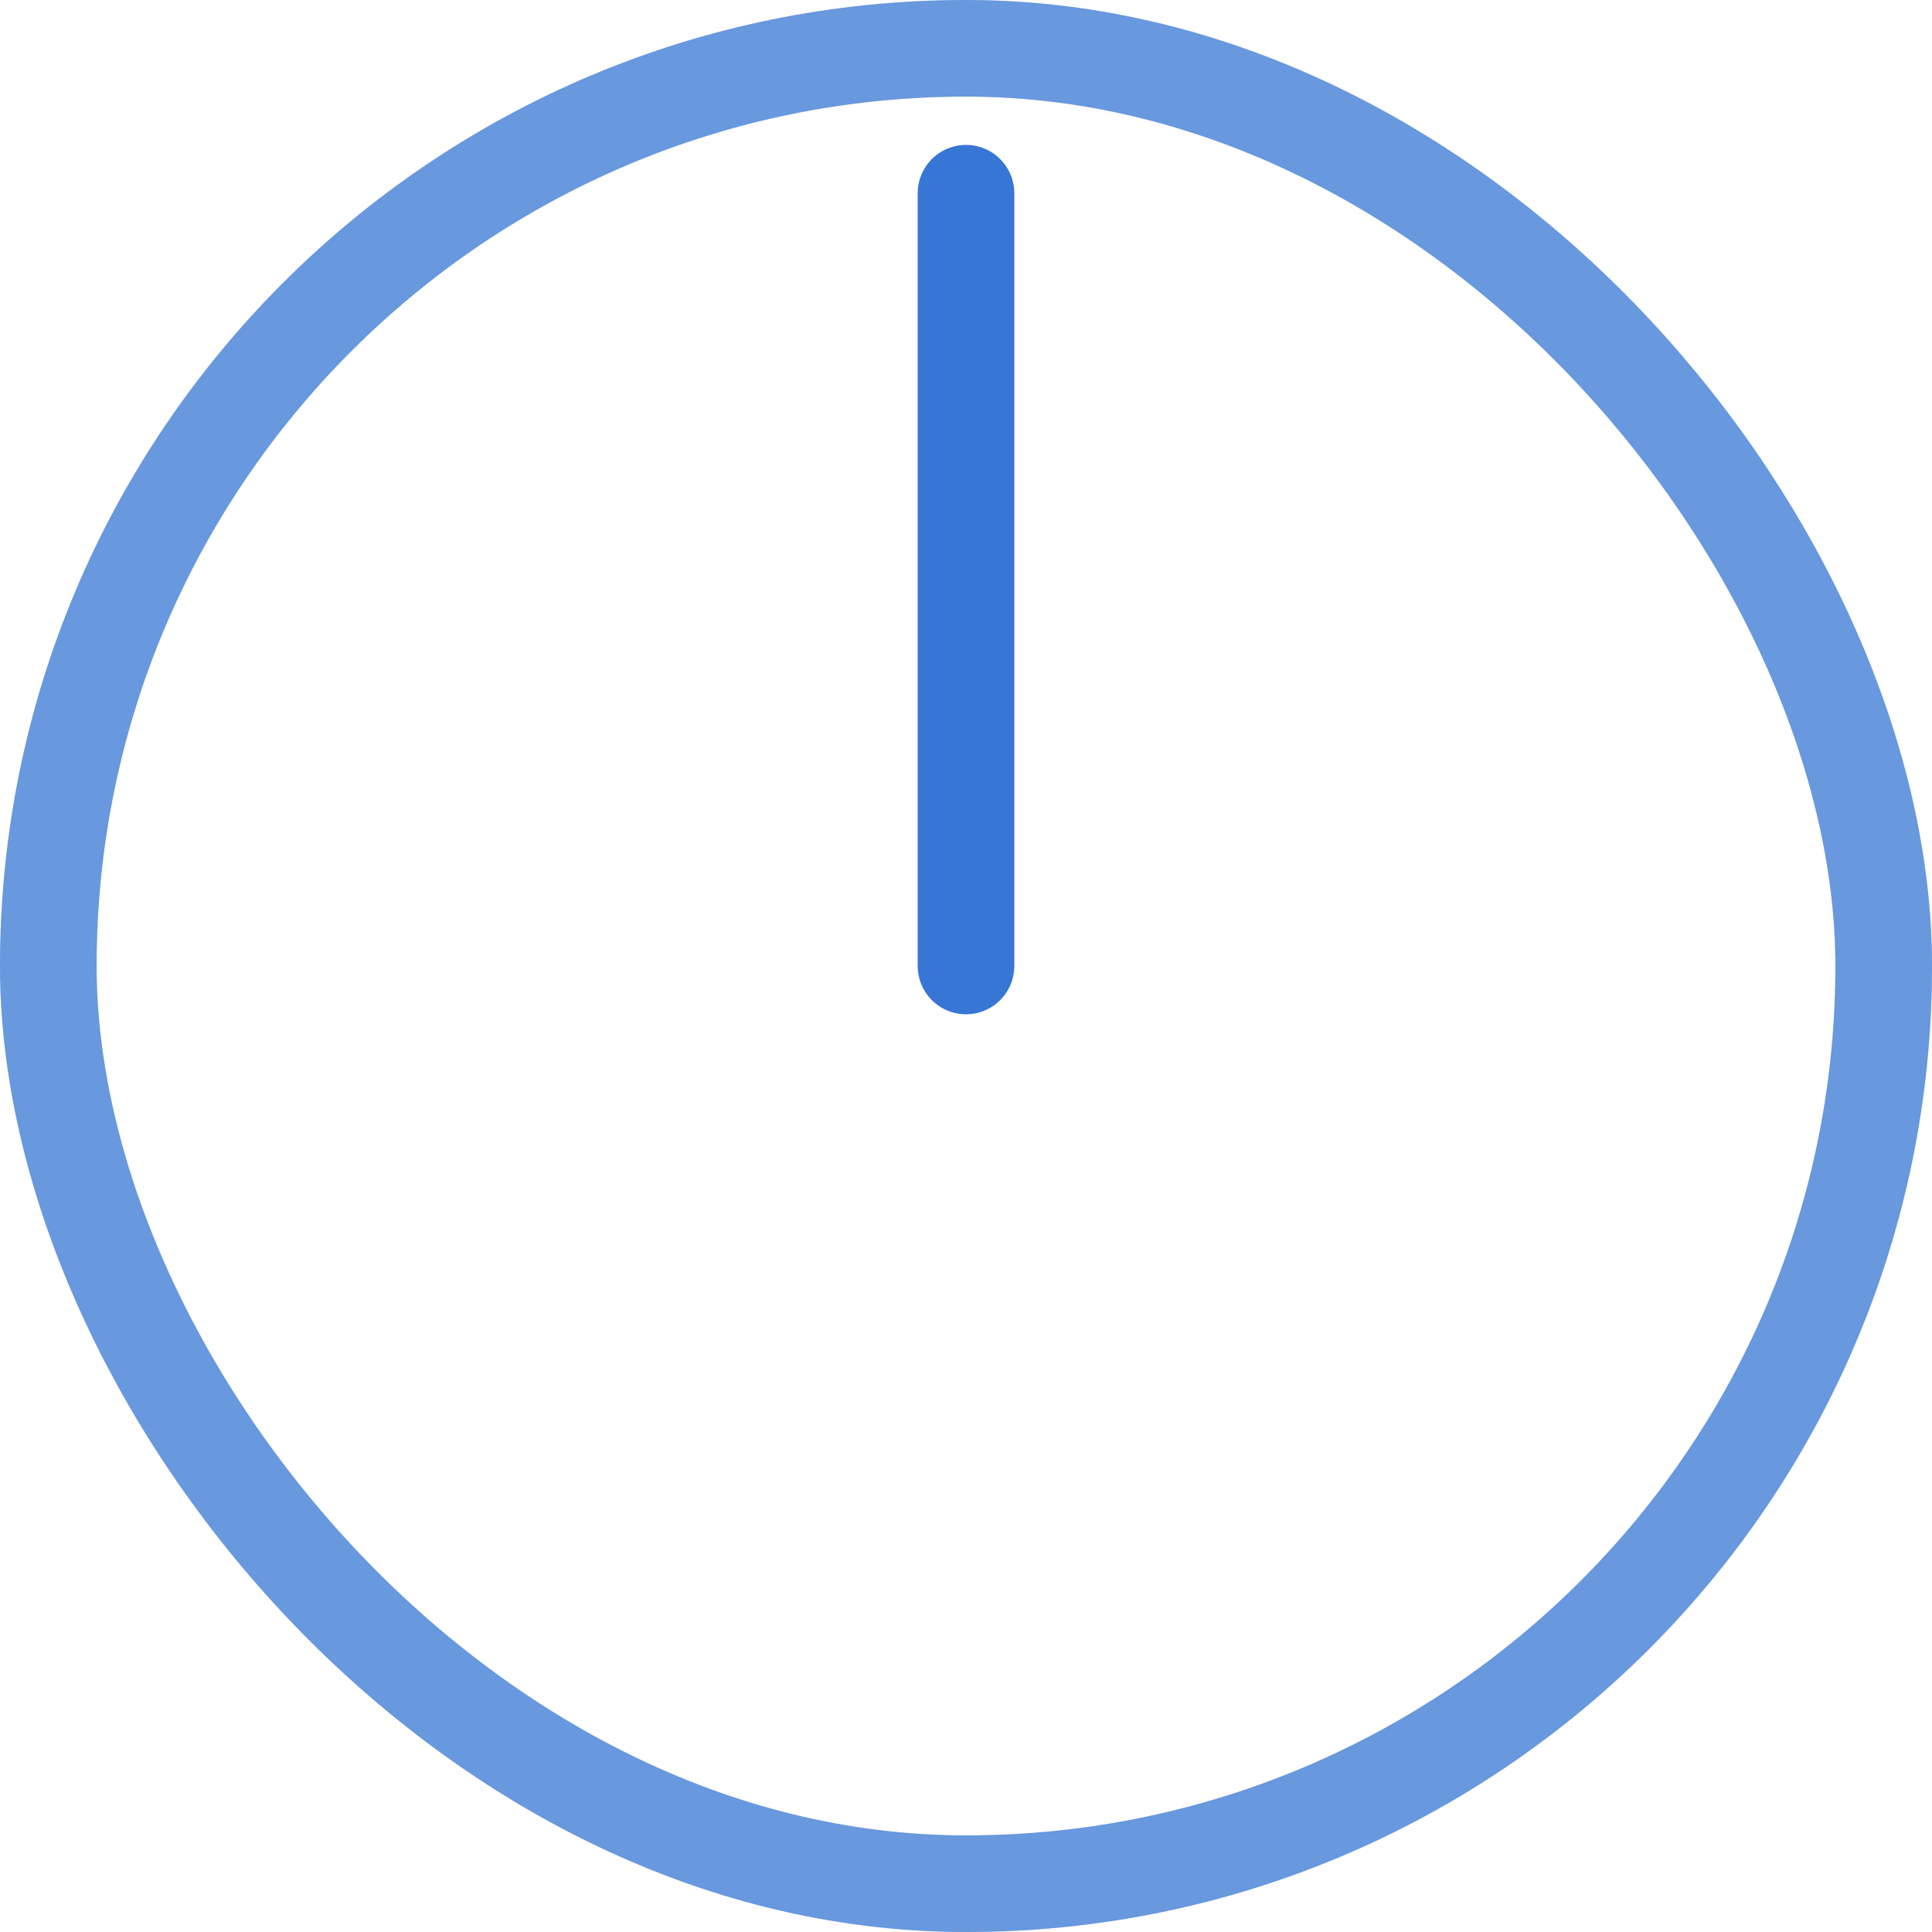 <svg width="40" height="40" viewBox="0 0 40 40" fill="none" xmlns="http://www.w3.org/2000/svg">
<rect opacity="0.5" x="1" y="1" width="38" height="38" rx="19" stroke="#3776D5" stroke-width="2" stroke-linecap="round"/>
<rect opacity="0.5" x="1" y="1" width="38" height="38" rx="19" stroke="#3776D5" stroke-width="2" stroke-linecap="round"/>
<path d="M20 4V20V10" stroke="#3776D5" stroke-width="2" stroke-linecap="round" stroke-linejoin="round"/>
</svg>
